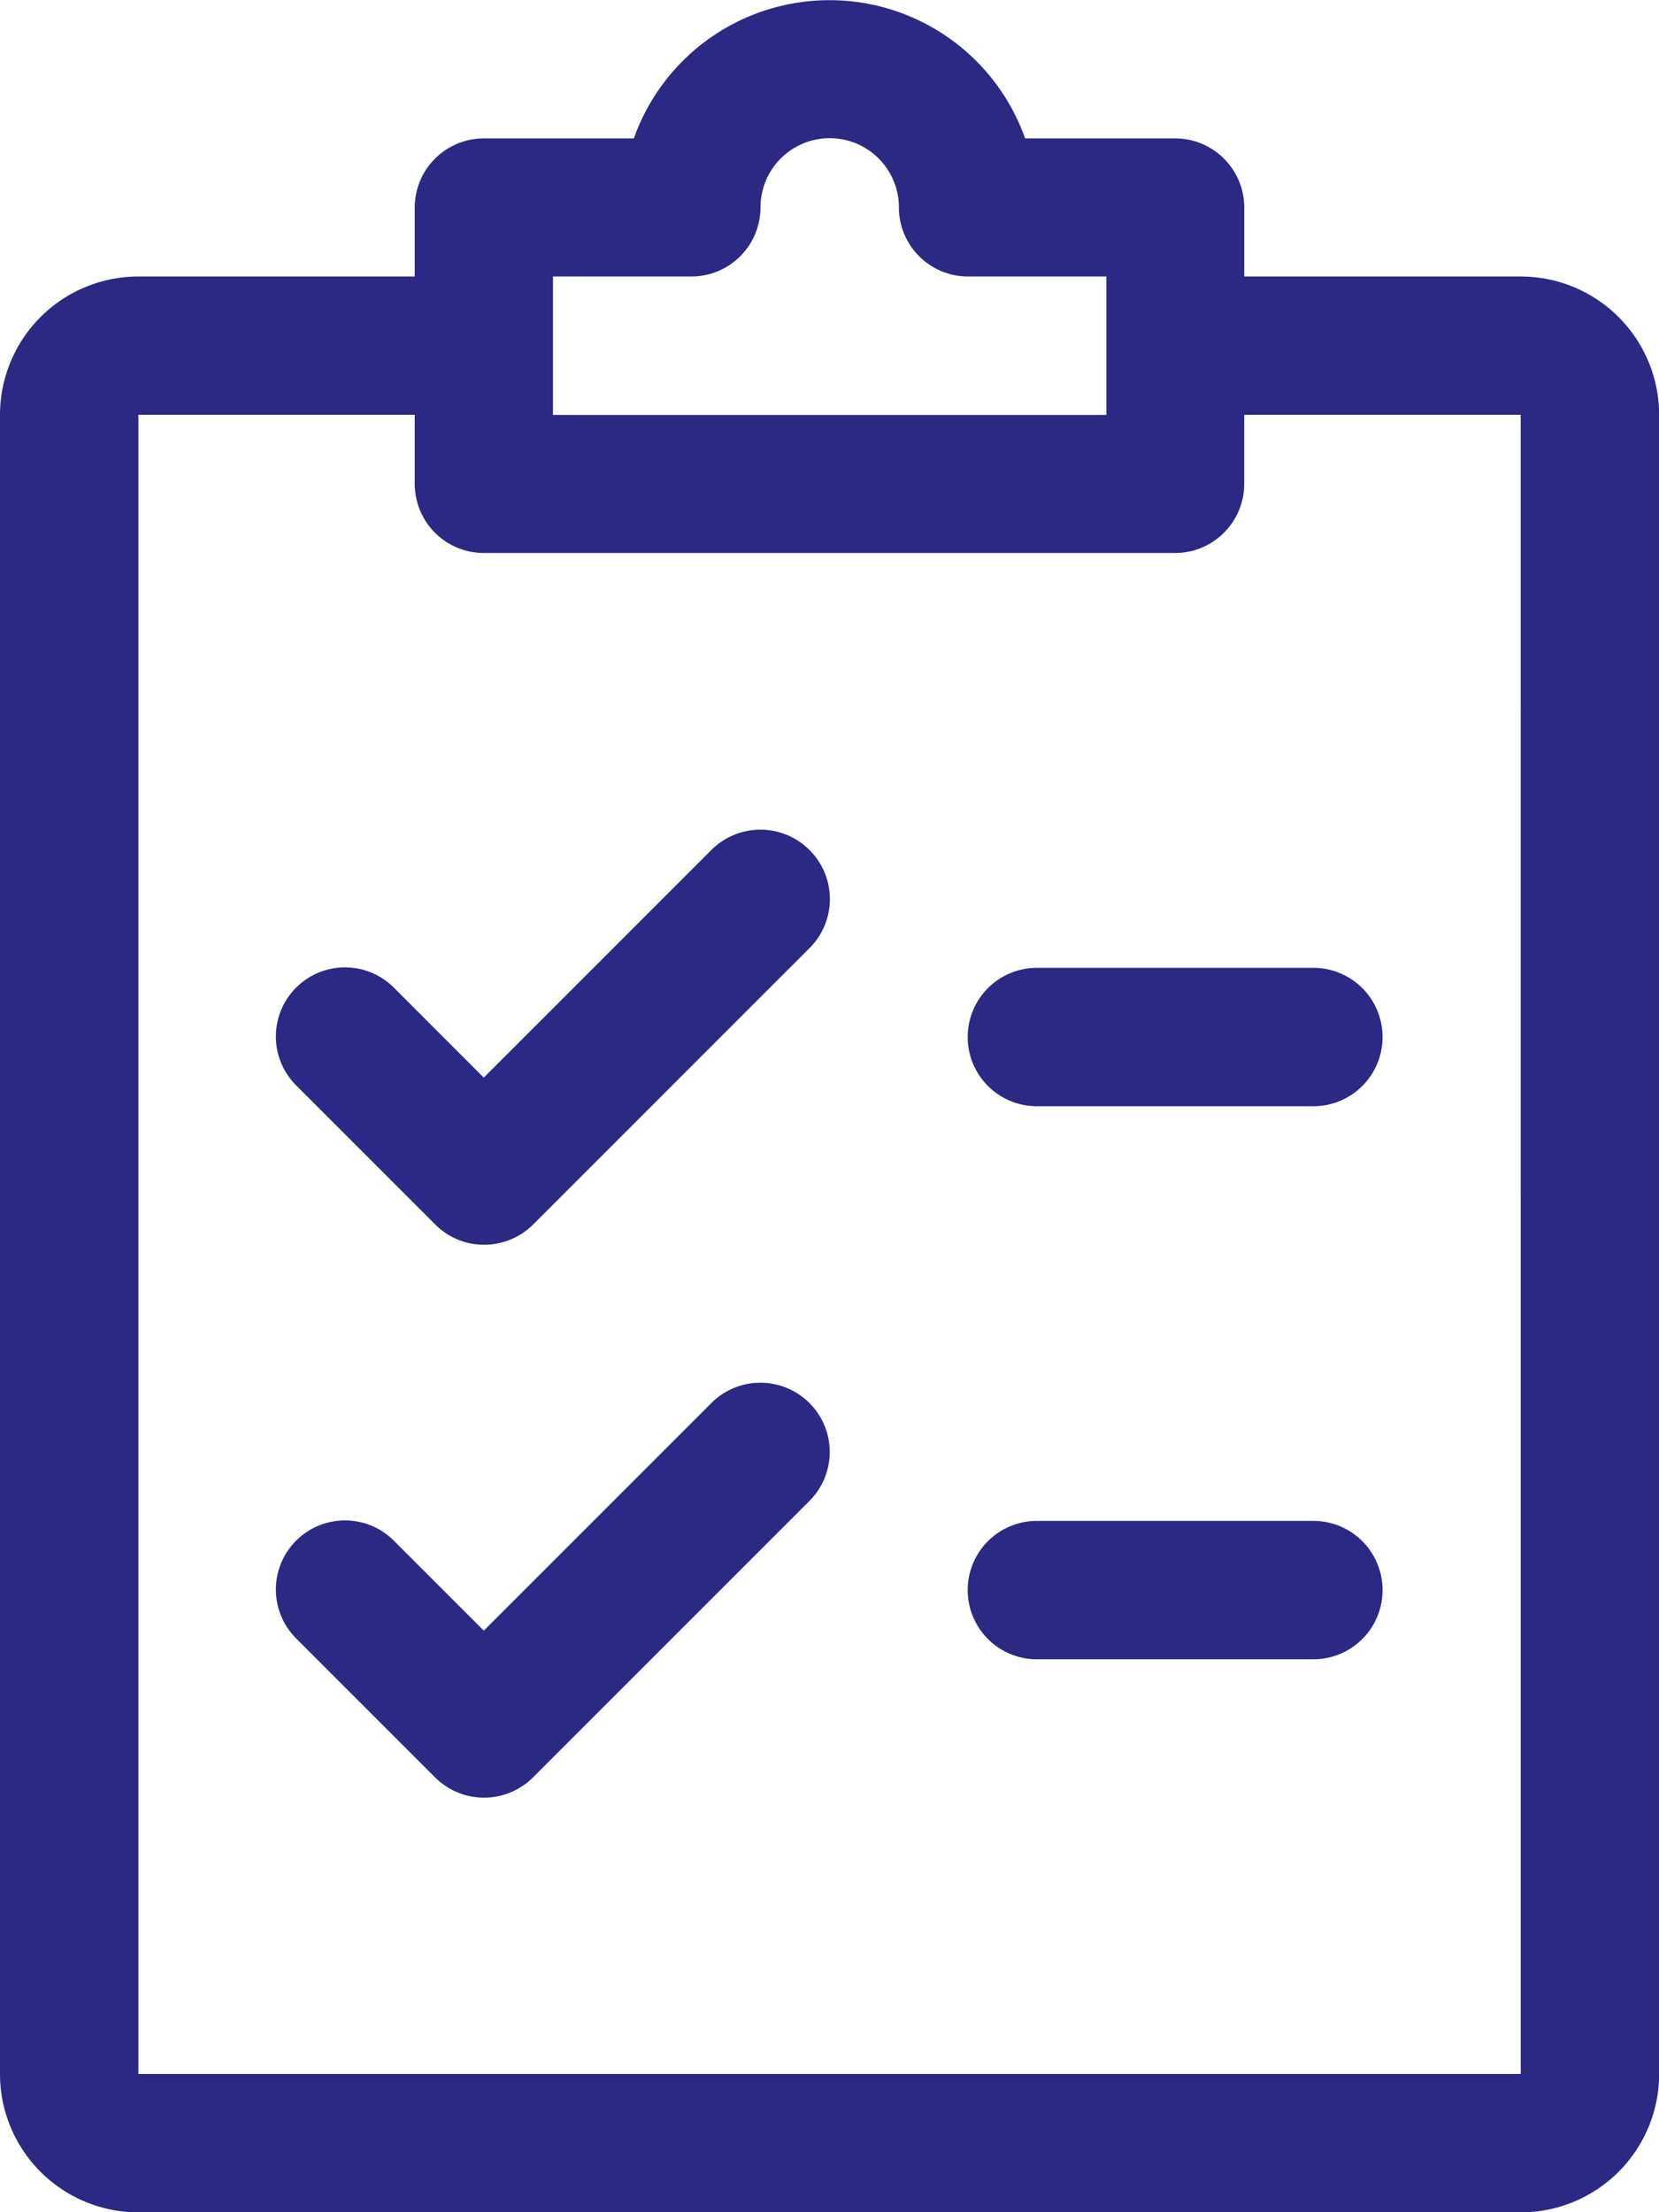 <svg xmlns="http://www.w3.org/2000/svg" width="37.161" height="49.548" viewBox="0 0 37.161 49.548"><defs><style>.a{fill:#2c2984;}</style></defs><g transform="translate(-64)"><g transform="translate(70.196 18.581)"><path class="a" d="M139.957,192.462a1.553,1.553,0,0,0-2.192,0l-5.1,5.1-2-2a1.548,1.548,0,1,0-2.189,2.189l3.1,3.1a1.533,1.533,0,0,0,1.093.455,1.555,1.555,0,0,0,1.1-.452l6.193-6.193A1.549,1.549,0,0,0,139.957,192.462Z" transform="translate(-128.024 -192.008)"/></g><g transform="translate(70.196 30.968)"><path class="a" d="M139.957,320.462a1.553,1.553,0,0,0-2.192,0l-5.1,5.1-2-2a1.548,1.548,0,1,0-2.189,2.189l3.1,3.1a1.551,1.551,0,0,0,2.189,0l6.193-6.193A1.549,1.549,0,0,0,139.957,320.462Z" transform="translate(-128.024 -320.008)"/></g><g transform="translate(85.677 21.677)"><path class="a" d="M295.742,224h-6.193a1.548,1.548,0,1,0,0,3.1h6.193a1.548,1.548,0,0,0,0-3.1Z" transform="translate(-288 -224)"/></g><g transform="translate(85.677 34.064)"><path class="a" d="M295.742,352h-6.193a1.548,1.548,0,1,0,0,3.1h6.193a1.548,1.548,0,0,0,0-3.1Z" transform="translate(-288 -352)"/></g><g transform="translate(64)"><path class="a" d="M98.064,6.193H91.871V4.645A1.549,1.549,0,0,0,90.322,3.1h-3.36a4.649,4.649,0,0,0-8.764,0h-3.36A1.549,1.549,0,0,0,73.29,4.645V6.193H67.1A3.1,3.1,0,0,0,64,9.29V46.451a3.1,3.1,0,0,0,3.1,3.1H98.064a3.1,3.1,0,0,0,3.1-3.1V9.29A3.1,3.1,0,0,0,98.064,6.193Zm-21.677,0h3.1a1.549,1.549,0,0,0,1.548-1.548,1.548,1.548,0,0,1,3.1,0,1.549,1.549,0,0,0,1.548,1.548h3.1v3.1H76.387ZM98.064,46.451H67.1V9.29H73.29v1.548a1.549,1.549,0,0,0,1.548,1.548H90.322a1.549,1.549,0,0,0,1.548-1.548V9.29h6.193Z" transform="translate(-64)"/></g></g></svg>